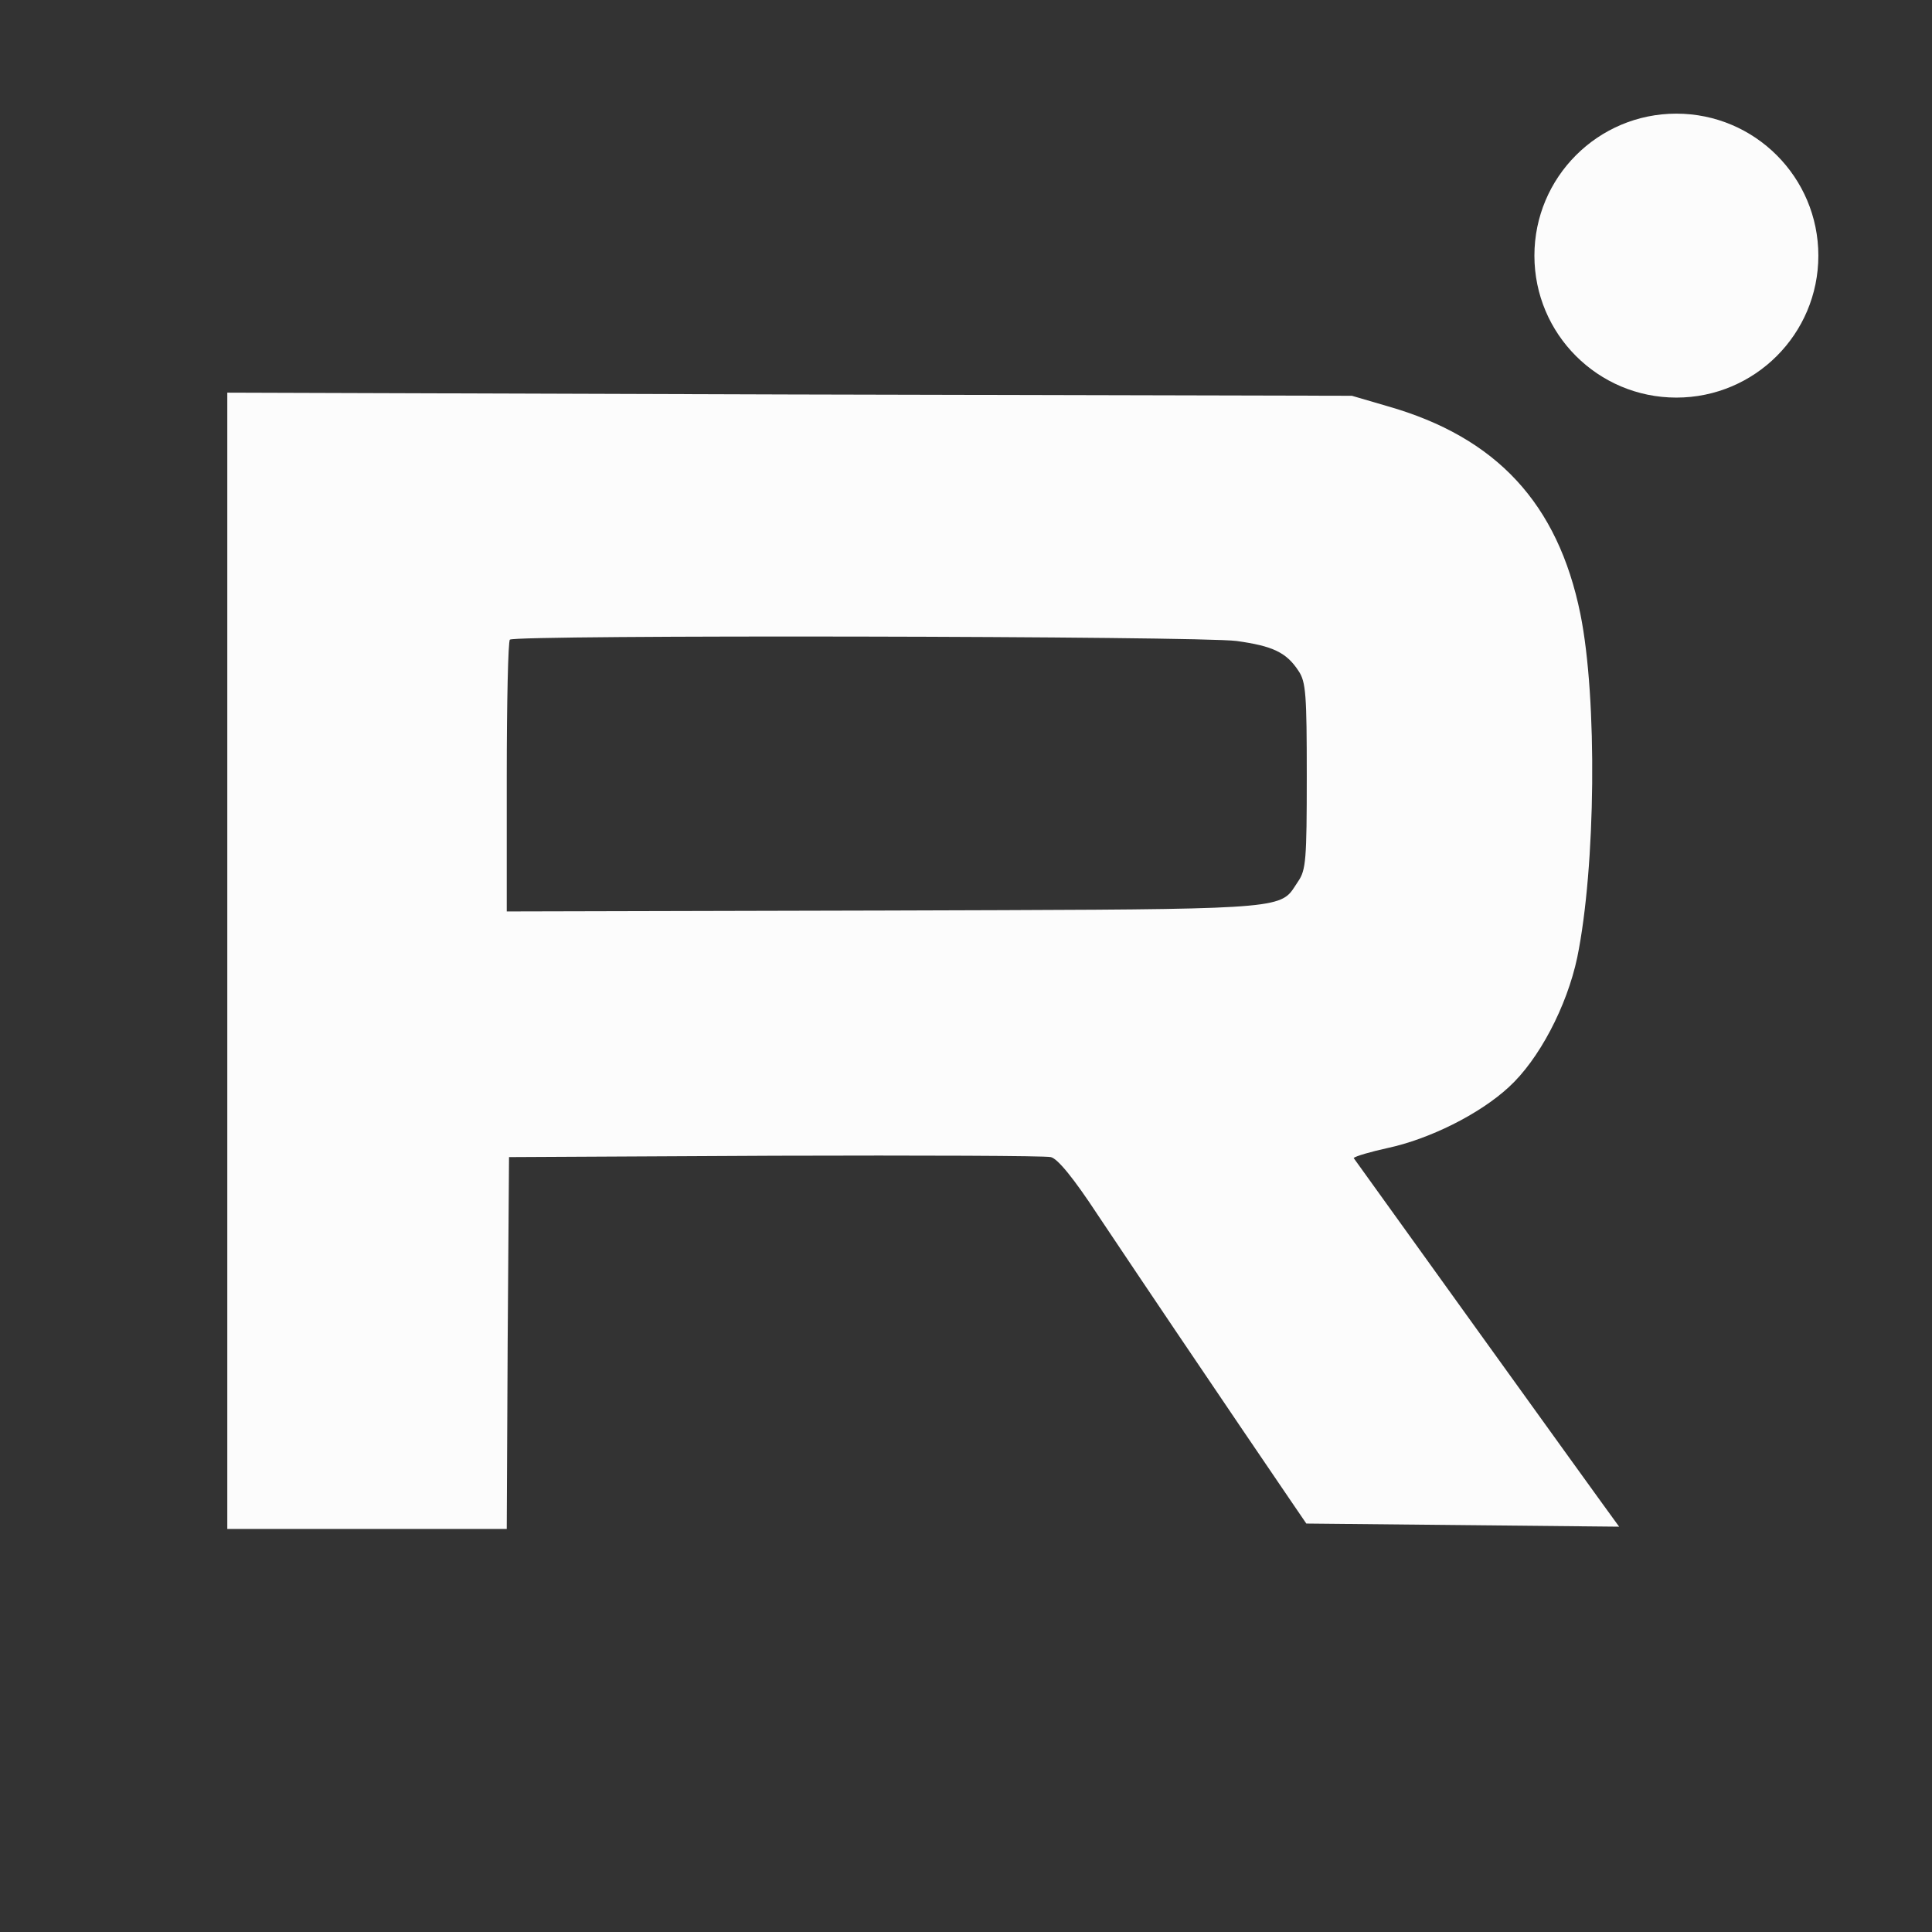 <svg width="34" height="34" viewBox="0 0 34 34" fill="none" xmlns="http://www.w3.org/2000/svg">
<rect x="0" y="0" width="34" height="34" fill="#333333" stroke="none"/>
<path fill-rule="evenodd" clip-rule="evenodd" d="M29.501 6.997C30.881 6.997 32 5.879 32 4.499C32 3.119 30.881 2 29.501 2C28.121 2 27.003 3.119 27.003 4.499C27.003 5.879 28.121 6.997 29.501 6.997ZM4 26.907V16.912V6.91L13.899 6.942L23.791 6.965L24.417 7.148C26.337 7.695 27.416 8.861 27.812 10.805C28.114 12.296 28.082 15.262 27.757 16.849C27.574 17.713 27.082 18.649 26.551 19.133C26.035 19.609 25.155 20.046 24.417 20.204C24.124 20.268 23.854 20.347 23.822 20.379C23.822 20.379 28.085 26.311 28.494 26.867L22.989 26.812C22.989 26.812 21.205 24.202 19.317 21.378C18.896 20.736 18.611 20.387 18.492 20.363C18.397 20.339 16.215 20.331 13.637 20.339L8.958 20.363L8.934 23.631L8.918 26.907H4ZM22.855 11.812C22.64 11.479 22.395 11.368 21.76 11.28C21.102 11.193 9.053 11.169 8.973 11.257C8.942 11.28 8.918 12.375 8.918 13.676V16.04L15.565 16.024C21.793 16.004 22.442 16.018 22.712 15.705C22.759 15.65 22.794 15.585 22.847 15.508C22.982 15.31 22.997 15.128 22.997 13.66C22.997 12.232 22.982 12.002 22.855 11.812Z" fill="#FCFCFC"/>
</svg>
